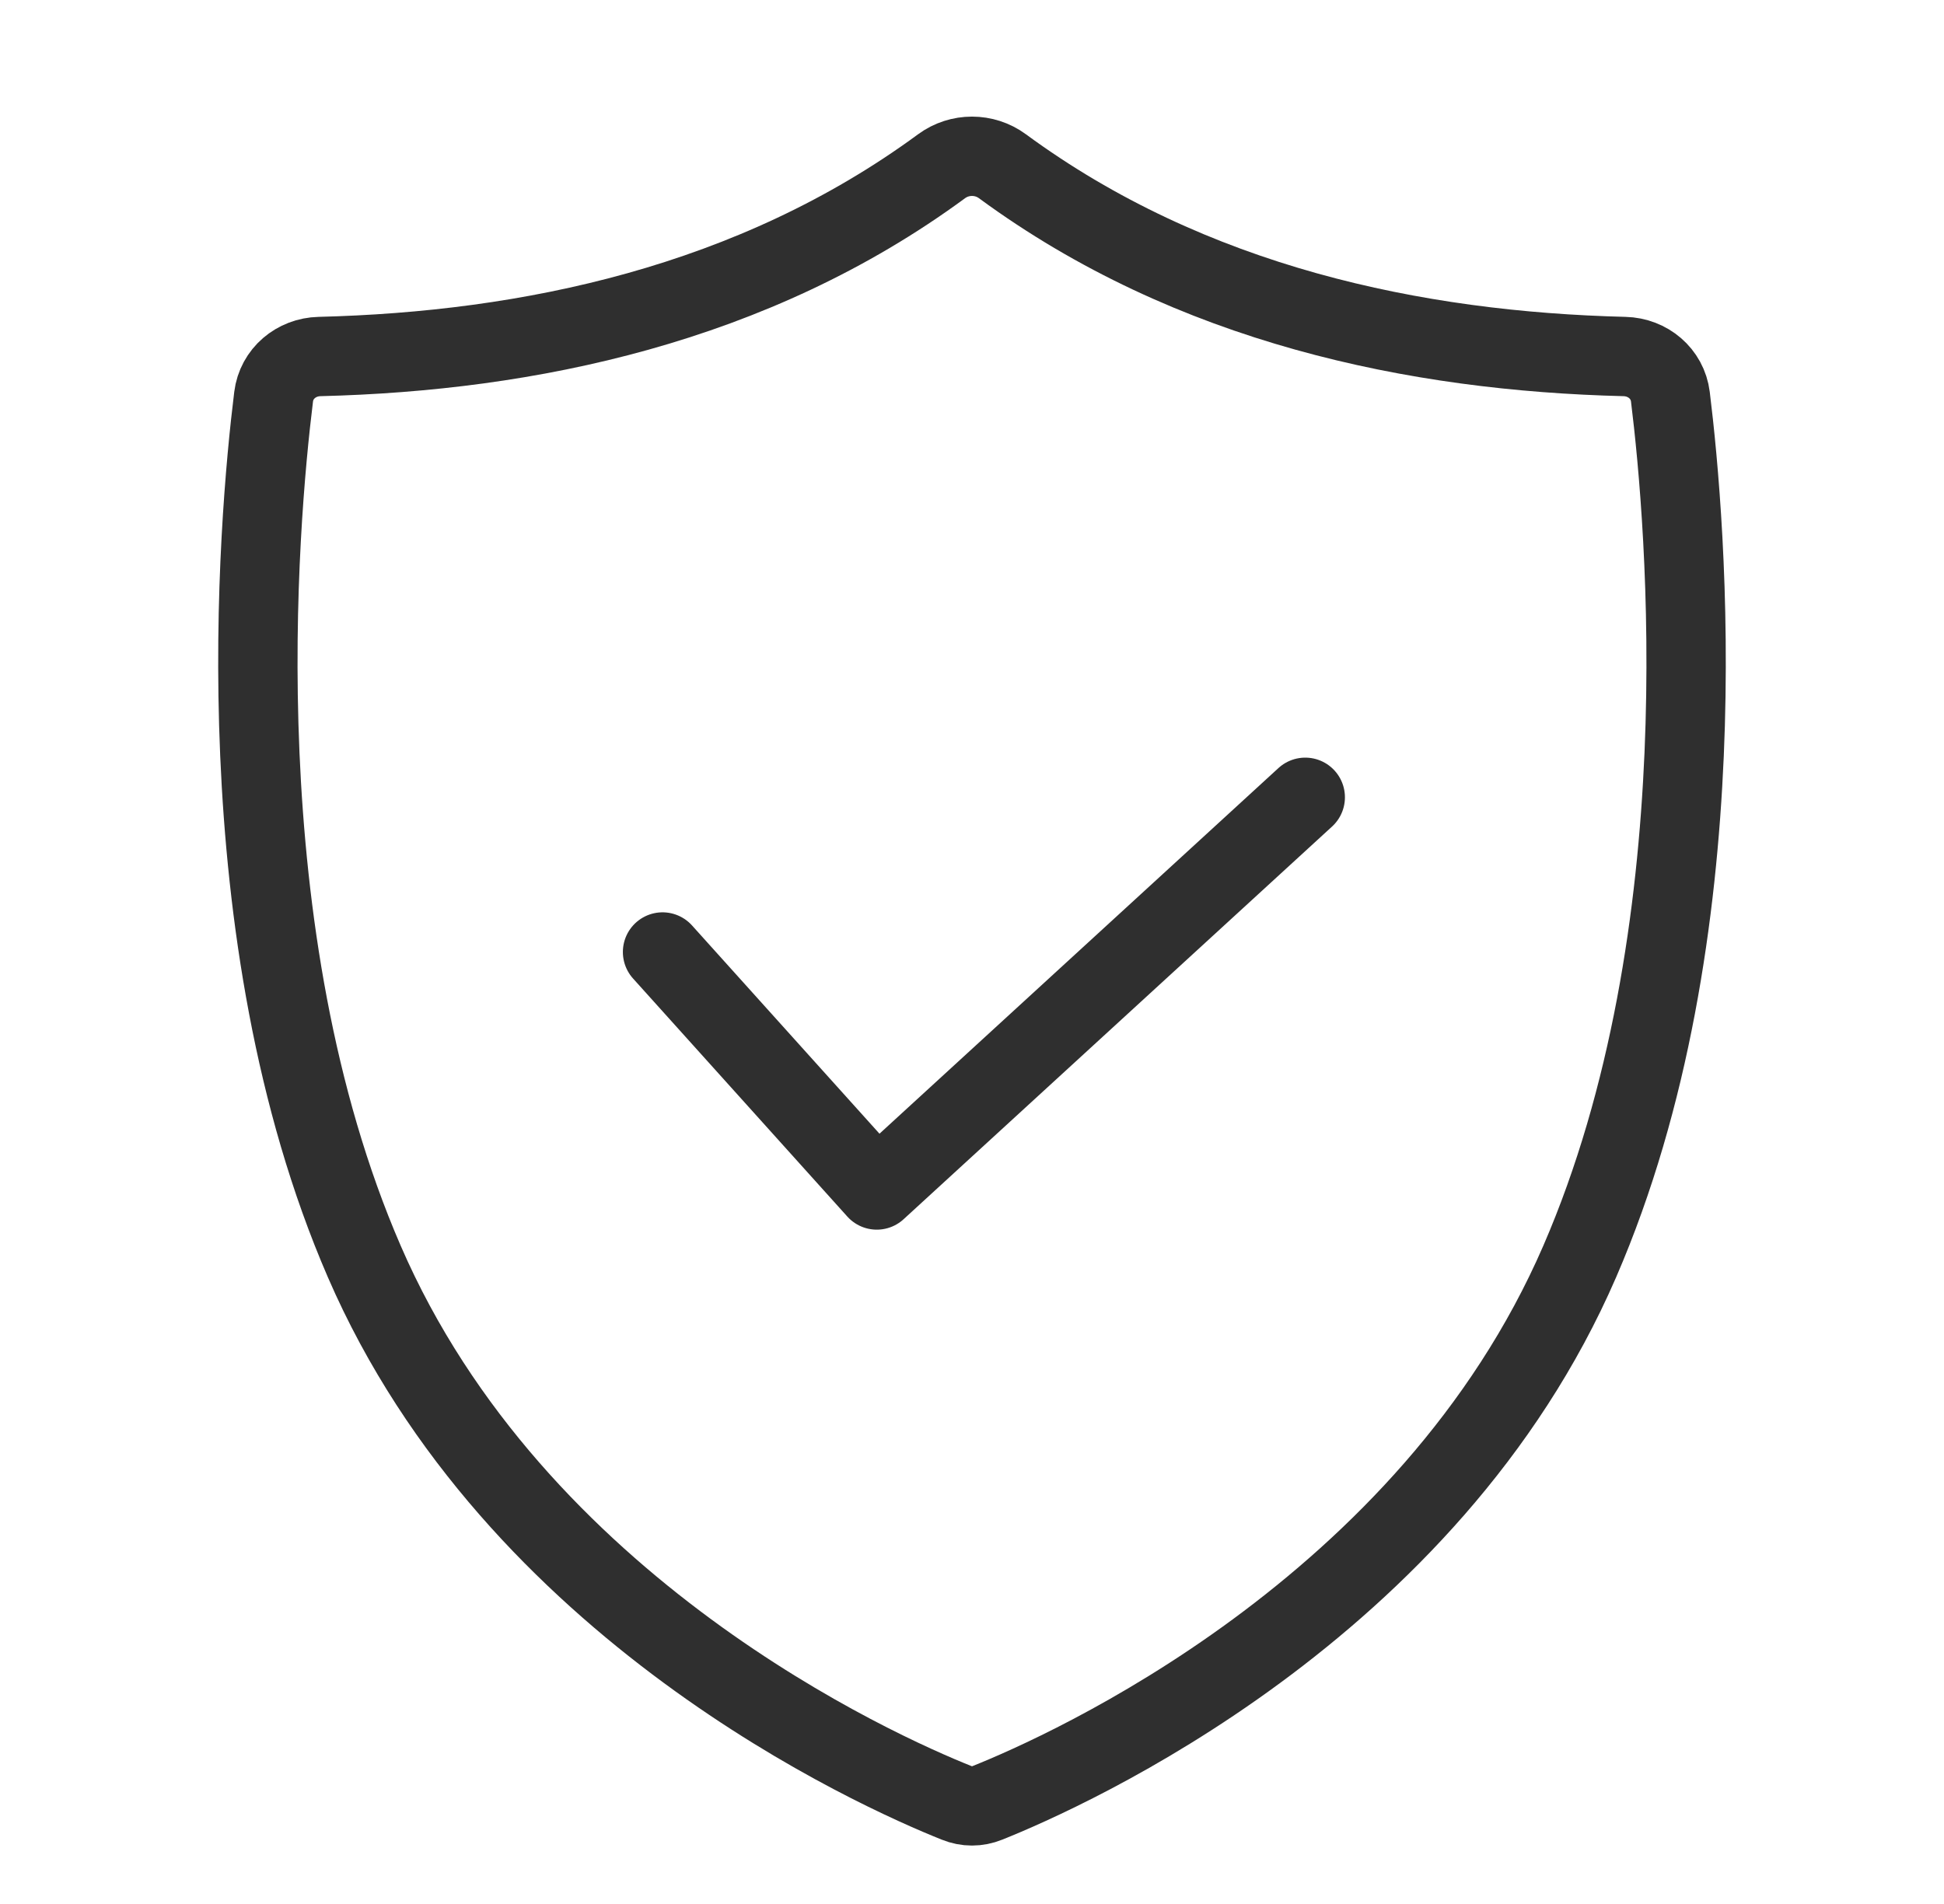 <?xml version="1.0" encoding="utf-8"?>
<svg xmlns="http://www.w3.org/2000/svg" width="49" height="48" viewBox="0 0 49 48" fill="none">
<path d="M25.267 4.191C24.812 3.856 24.188 3.856 23.733 4.191C18.976 7.687 13.312 8.858 8.053 8.988C7.466 9.002 6.969 9.418 6.897 10.001C6.5 13.215 5.606 23.549 9.181 31.8C12.99 40.592 22.116 44.652 24.11 45.45C24.365 45.553 24.635 45.553 24.89 45.45C26.884 44.652 36.01 40.592 39.819 31.8C43.394 23.549 42.5 13.215 42.103 10.001C42.031 9.418 41.534 9.002 40.947 8.988C35.688 8.858 30.024 7.687 25.267 4.191Z" stroke="#2F2F2F" stroke-width="2"/>
<path d="M16.7 24L22.1 30L32.9 20.1" stroke="#2F2F2F" stroke-width="2" stroke-linecap="round" stroke-linejoin="round"/>
</svg>